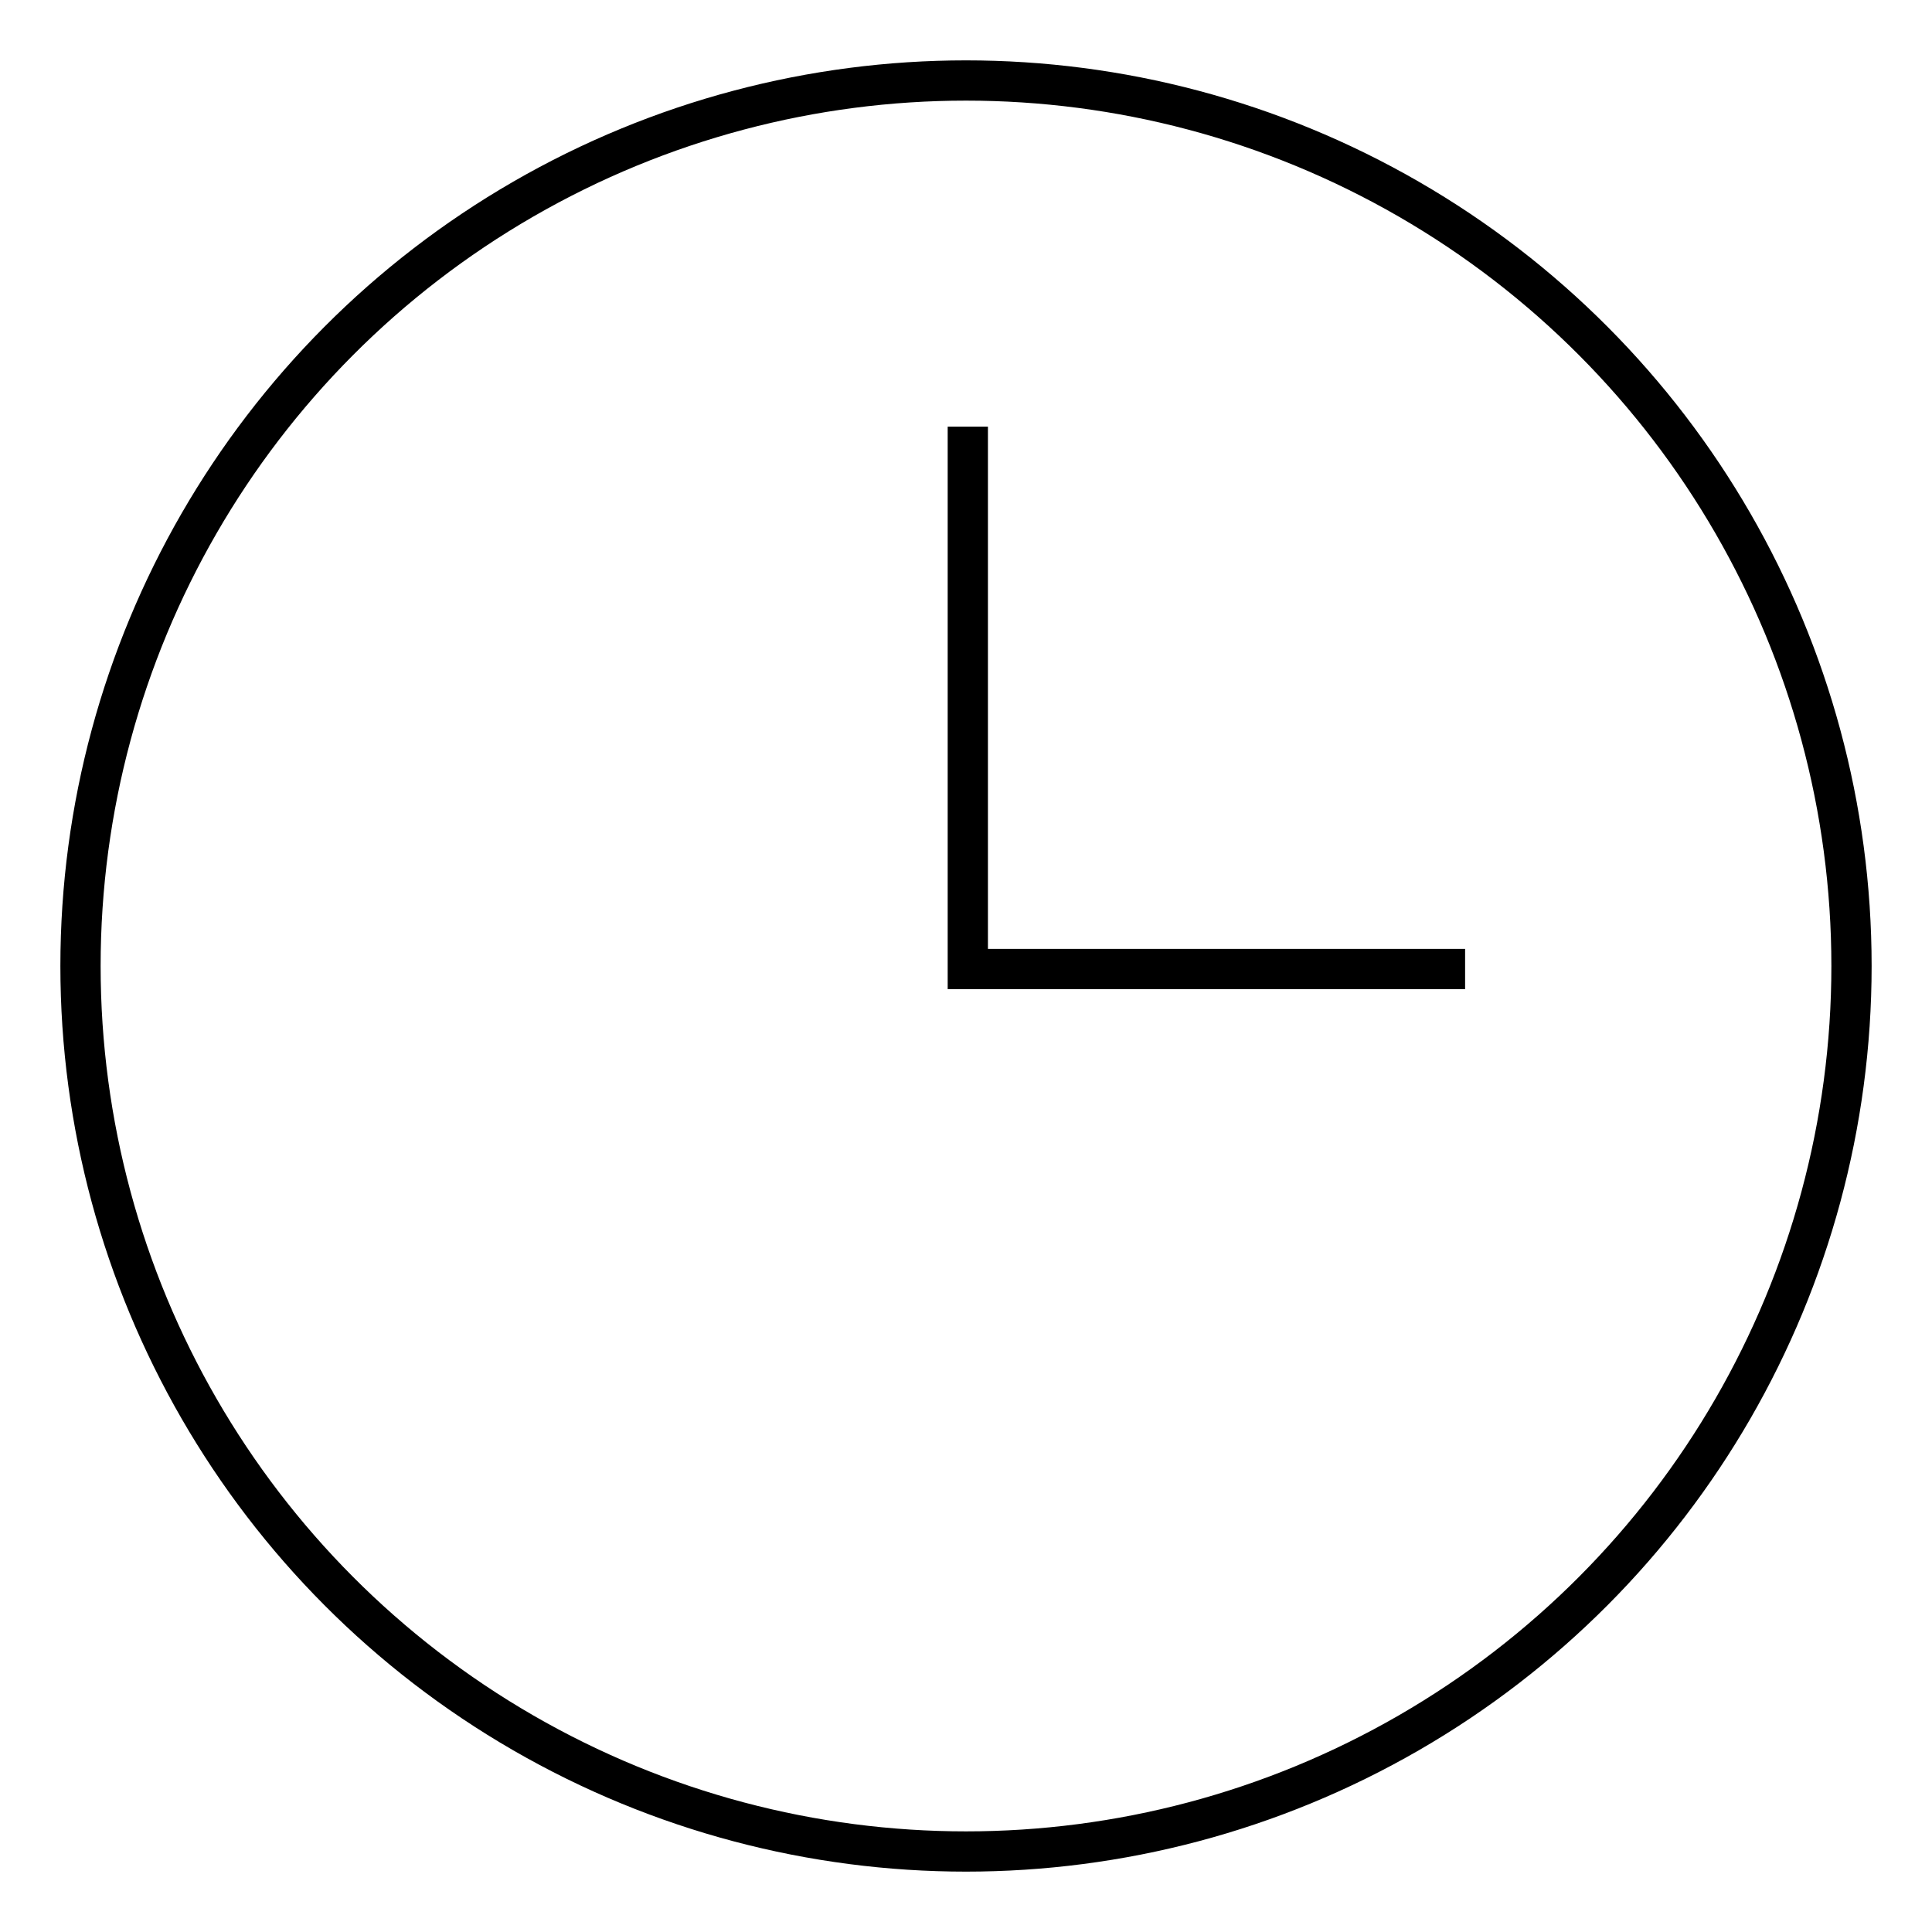 <svg xmlns="http://www.w3.org/2000/svg" viewBox="0 0 96 96"><g fill="none" stroke="#000" stroke-miterlimit="10" stroke-width="2"><path d="M48.09 21.2v26.95H72.8"/><circle cx="48" cy="48" r="44" clip-rule="evenodd"/></g></svg>